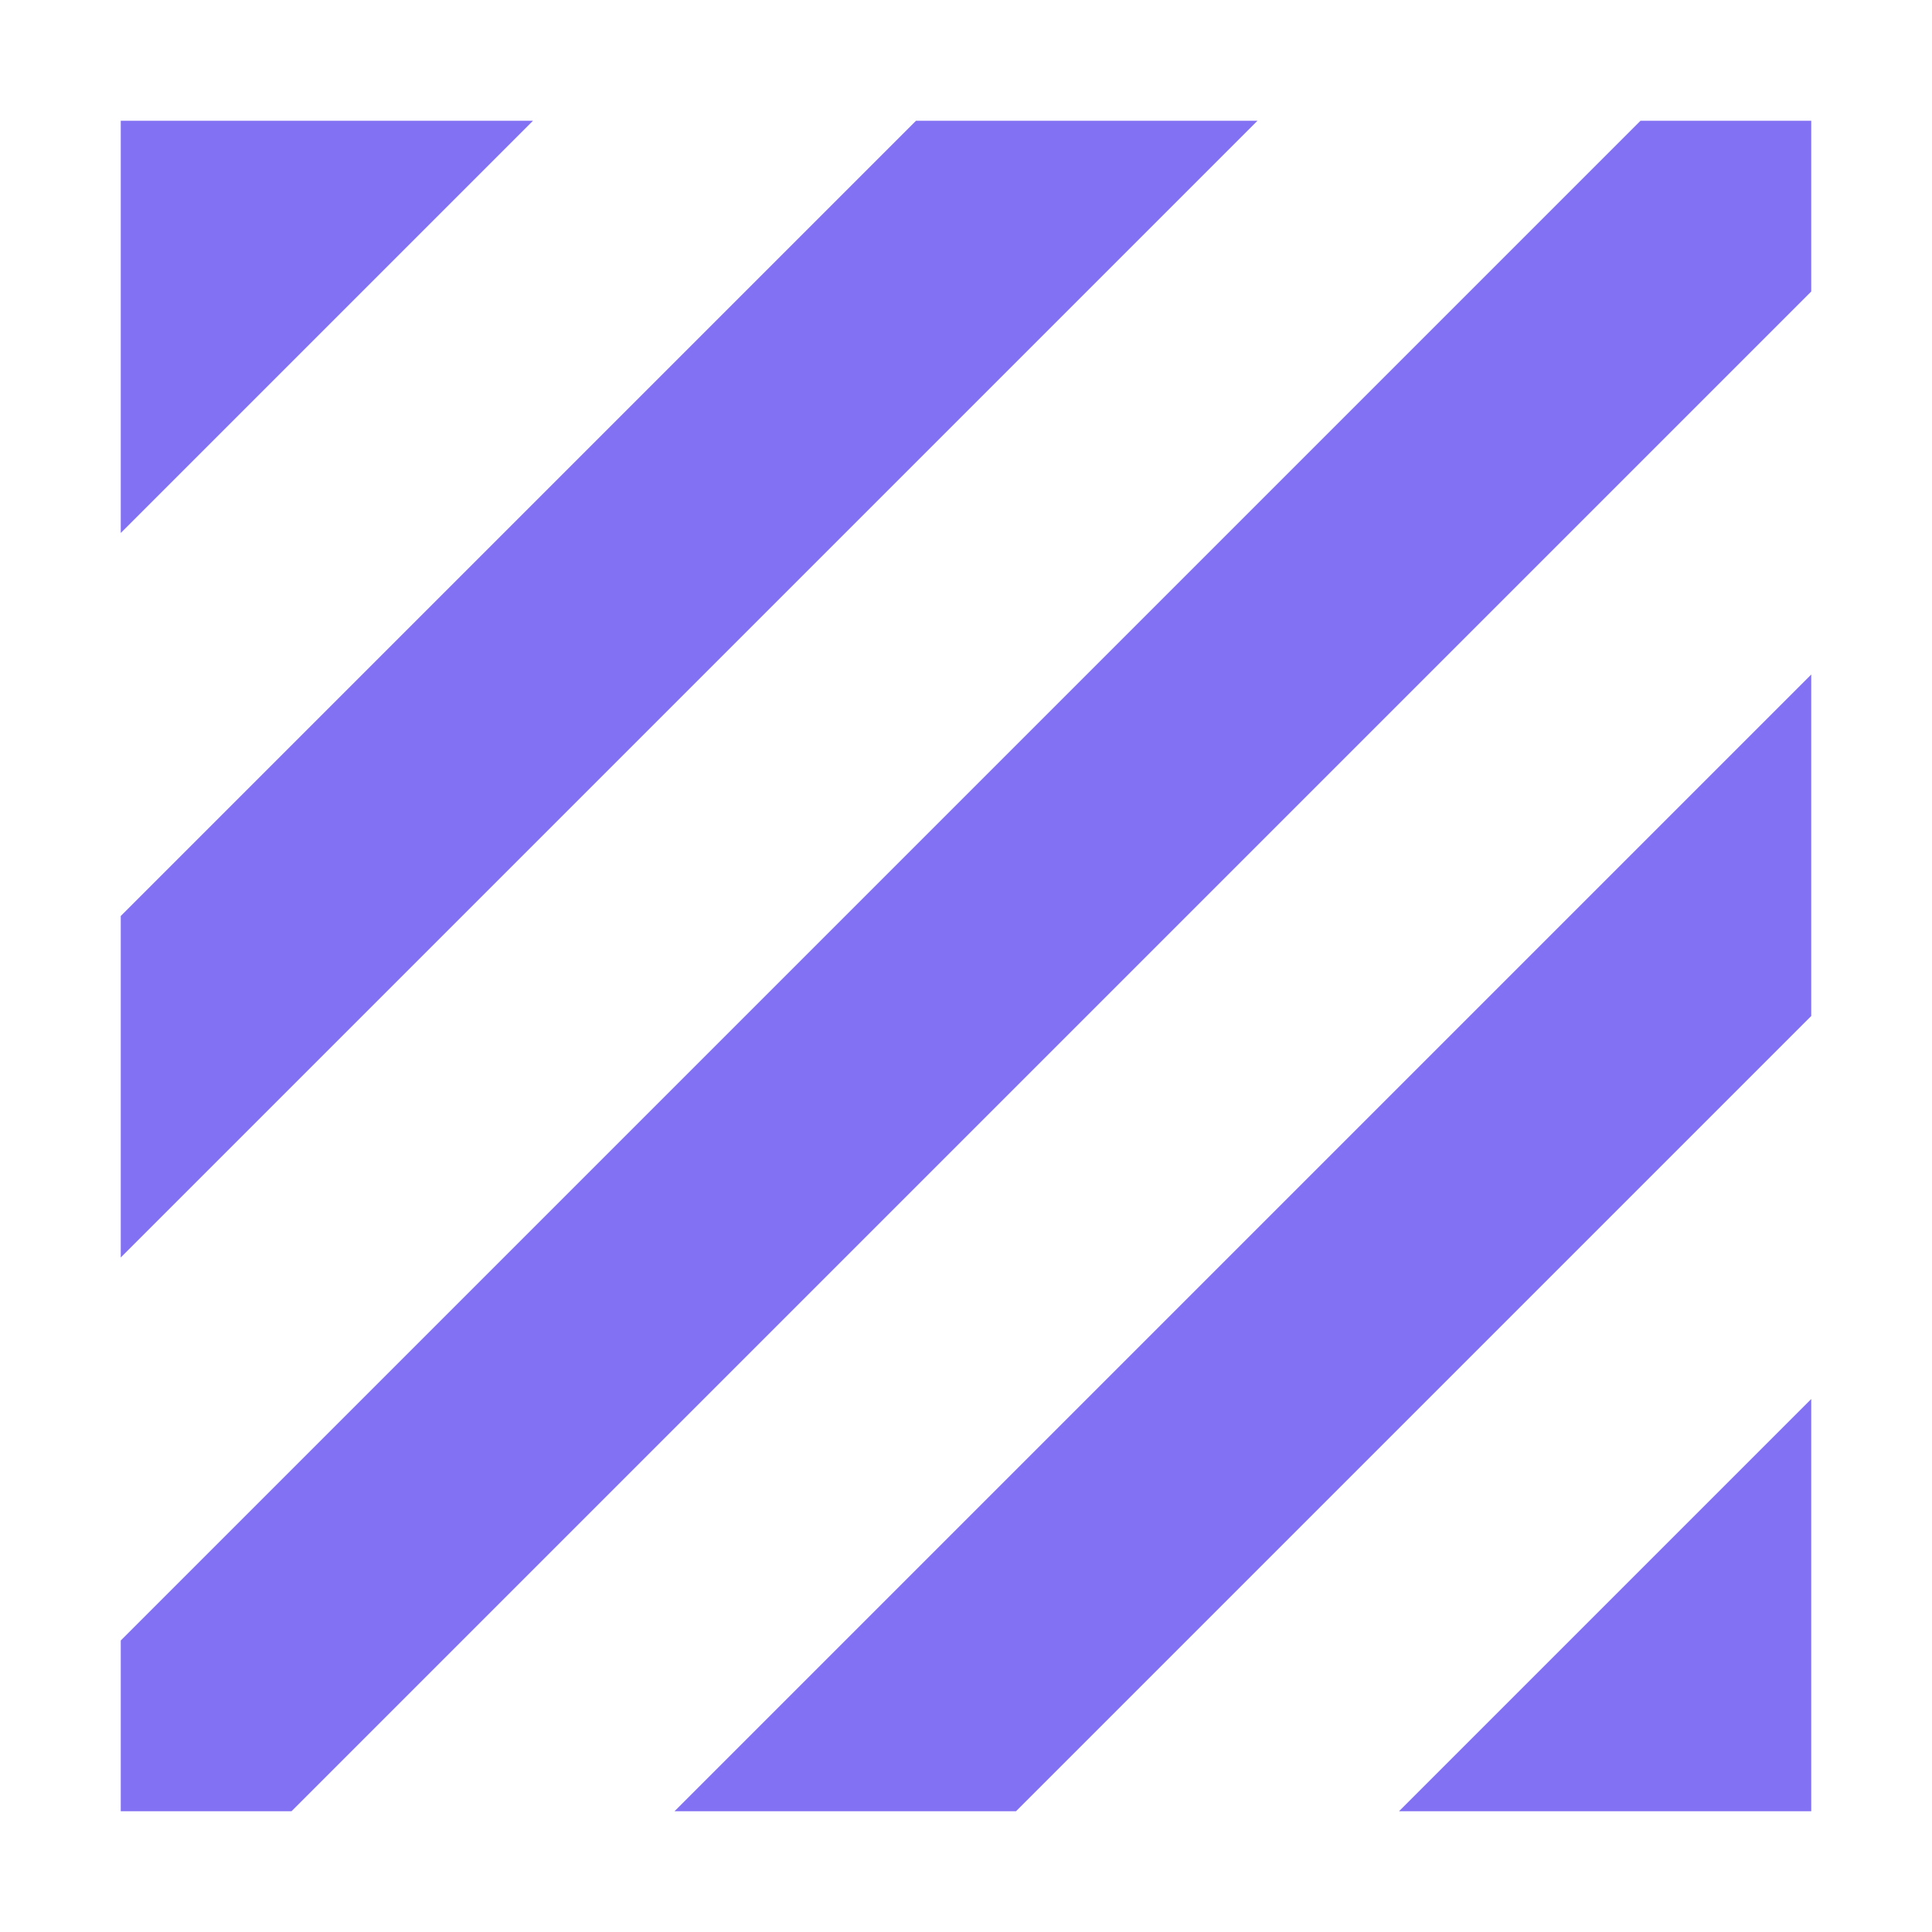 <svg width="24" height="24" viewBox="0 0 24 24" fill="none" xmlns="http://www.w3.org/2000/svg">
<g id="texture 1">
<g id="Group">
<path id="Vector" d="M11.379 1.5L1.5 11.379V15.621L15.621 1.5H11.379Z" fill="#8371F3"/>
<path id="Vector_2" d="M1.5 1.5V6.621L6.621 1.5H1.5Z" fill="#8371F3"/>
<path id="Vector_3" d="M17.379 22.5H22.5V17.379L17.379 22.5Z" fill="#8371F3"/>
<path id="Vector_4" d="M22.5 1.5H20.379L1.5 20.379V22.5H3.621L22.5 3.621V1.5Z" fill="#8371F3"/>
<path id="Vector_5" d="M22.5 8.379L8.379 22.5H12.621L22.5 12.621V8.379Z" fill="#8371F3"/>
</g>
</g>
</svg>
